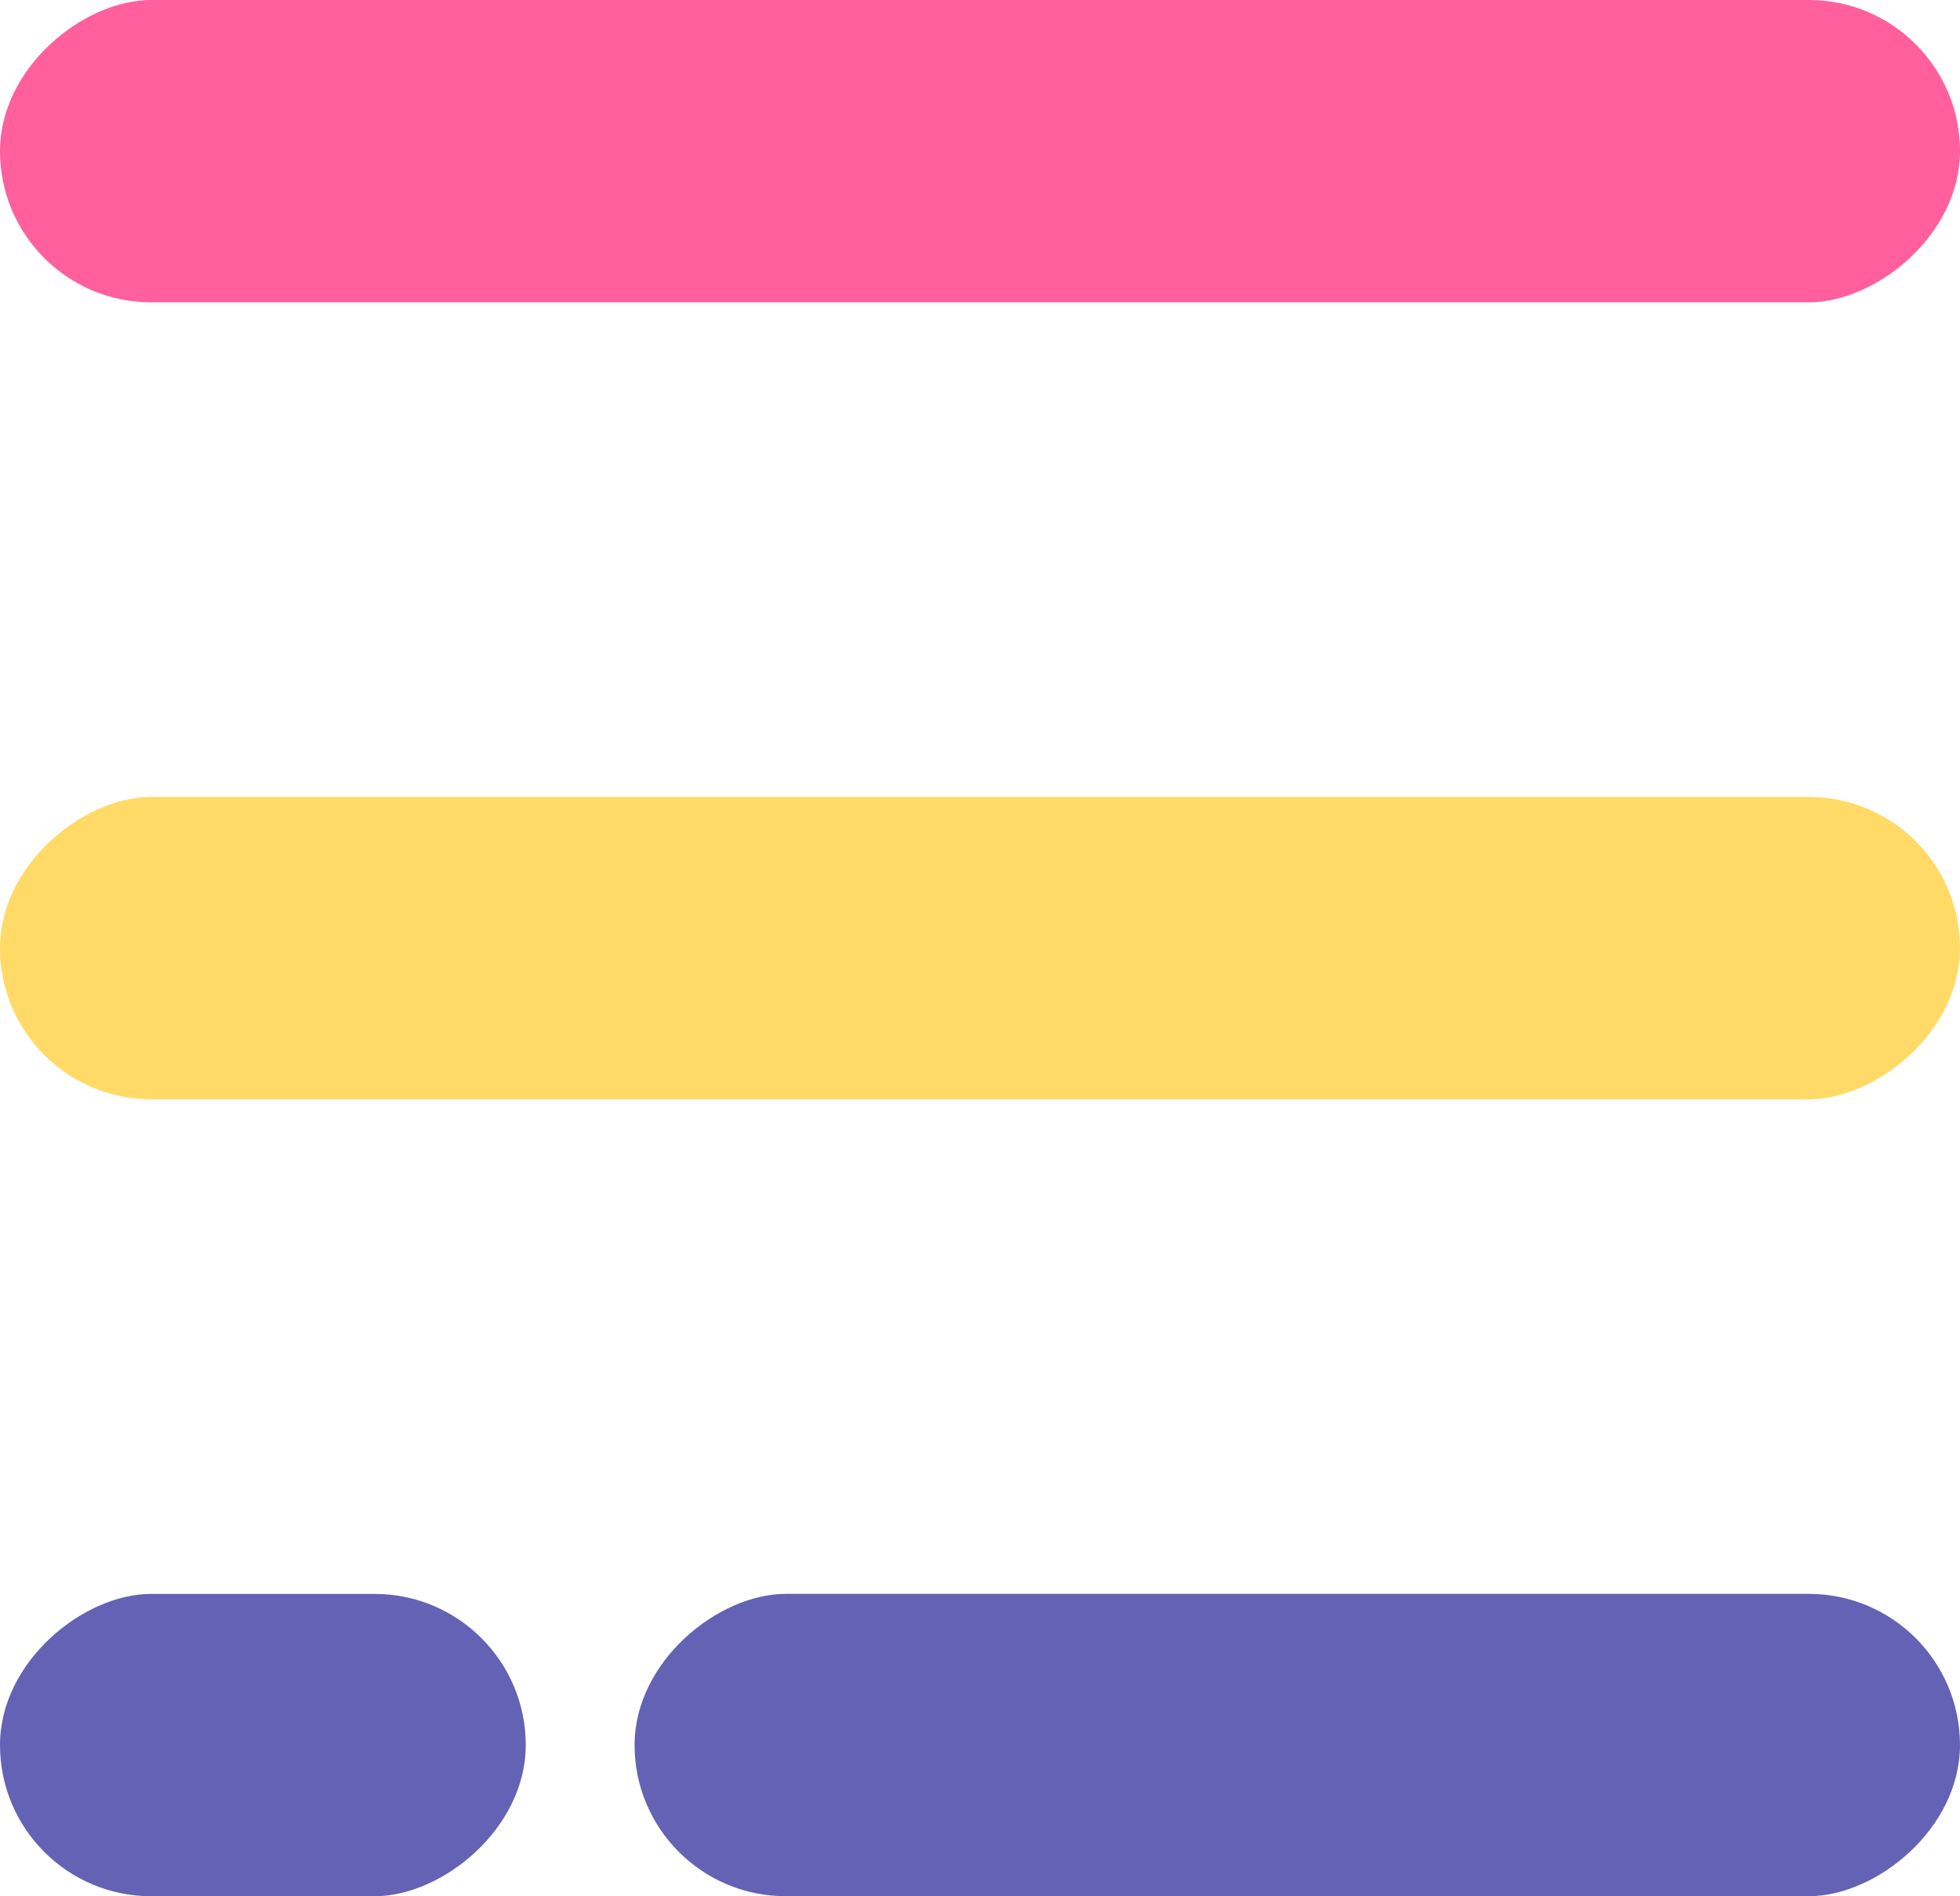 <?xml version="1.0" encoding="UTF-8"?><svg id="_イヤー_2" xmlns="http://www.w3.org/2000/svg" viewBox="0 0 92.617 89.59"><defs><style>.cls-1{fill:#ff5f9c;}.cls-2{fill:#6462b5;}.cls-3{fill:#ffda66;}</style></defs><g id="_イヤー_1-2"><rect class="cls-1" x="39.166" y="-39.166" width="14.284" height="92.617" rx="7.142" ry="7.142" transform="translate(53.451 -39.166) rotate(90)"/><rect class="cls-3" x="39.166" y="-1.513" width="14.284" height="92.617" rx="7.142" ry="7.142" transform="translate(91.104 -1.513) rotate(90)"/><rect class="cls-2" x="54.159" y="51.133" width="14.284" height="62.63" rx="7.142" ry="7.142" transform="translate(143.749 21.146) rotate(90)"/><rect class="cls-2" x="5.28" y="70.026" width="14.284" height="24.844" rx="7.142" ry="7.142" transform="translate(94.87 70.026) rotate(90)"/></g></svg>